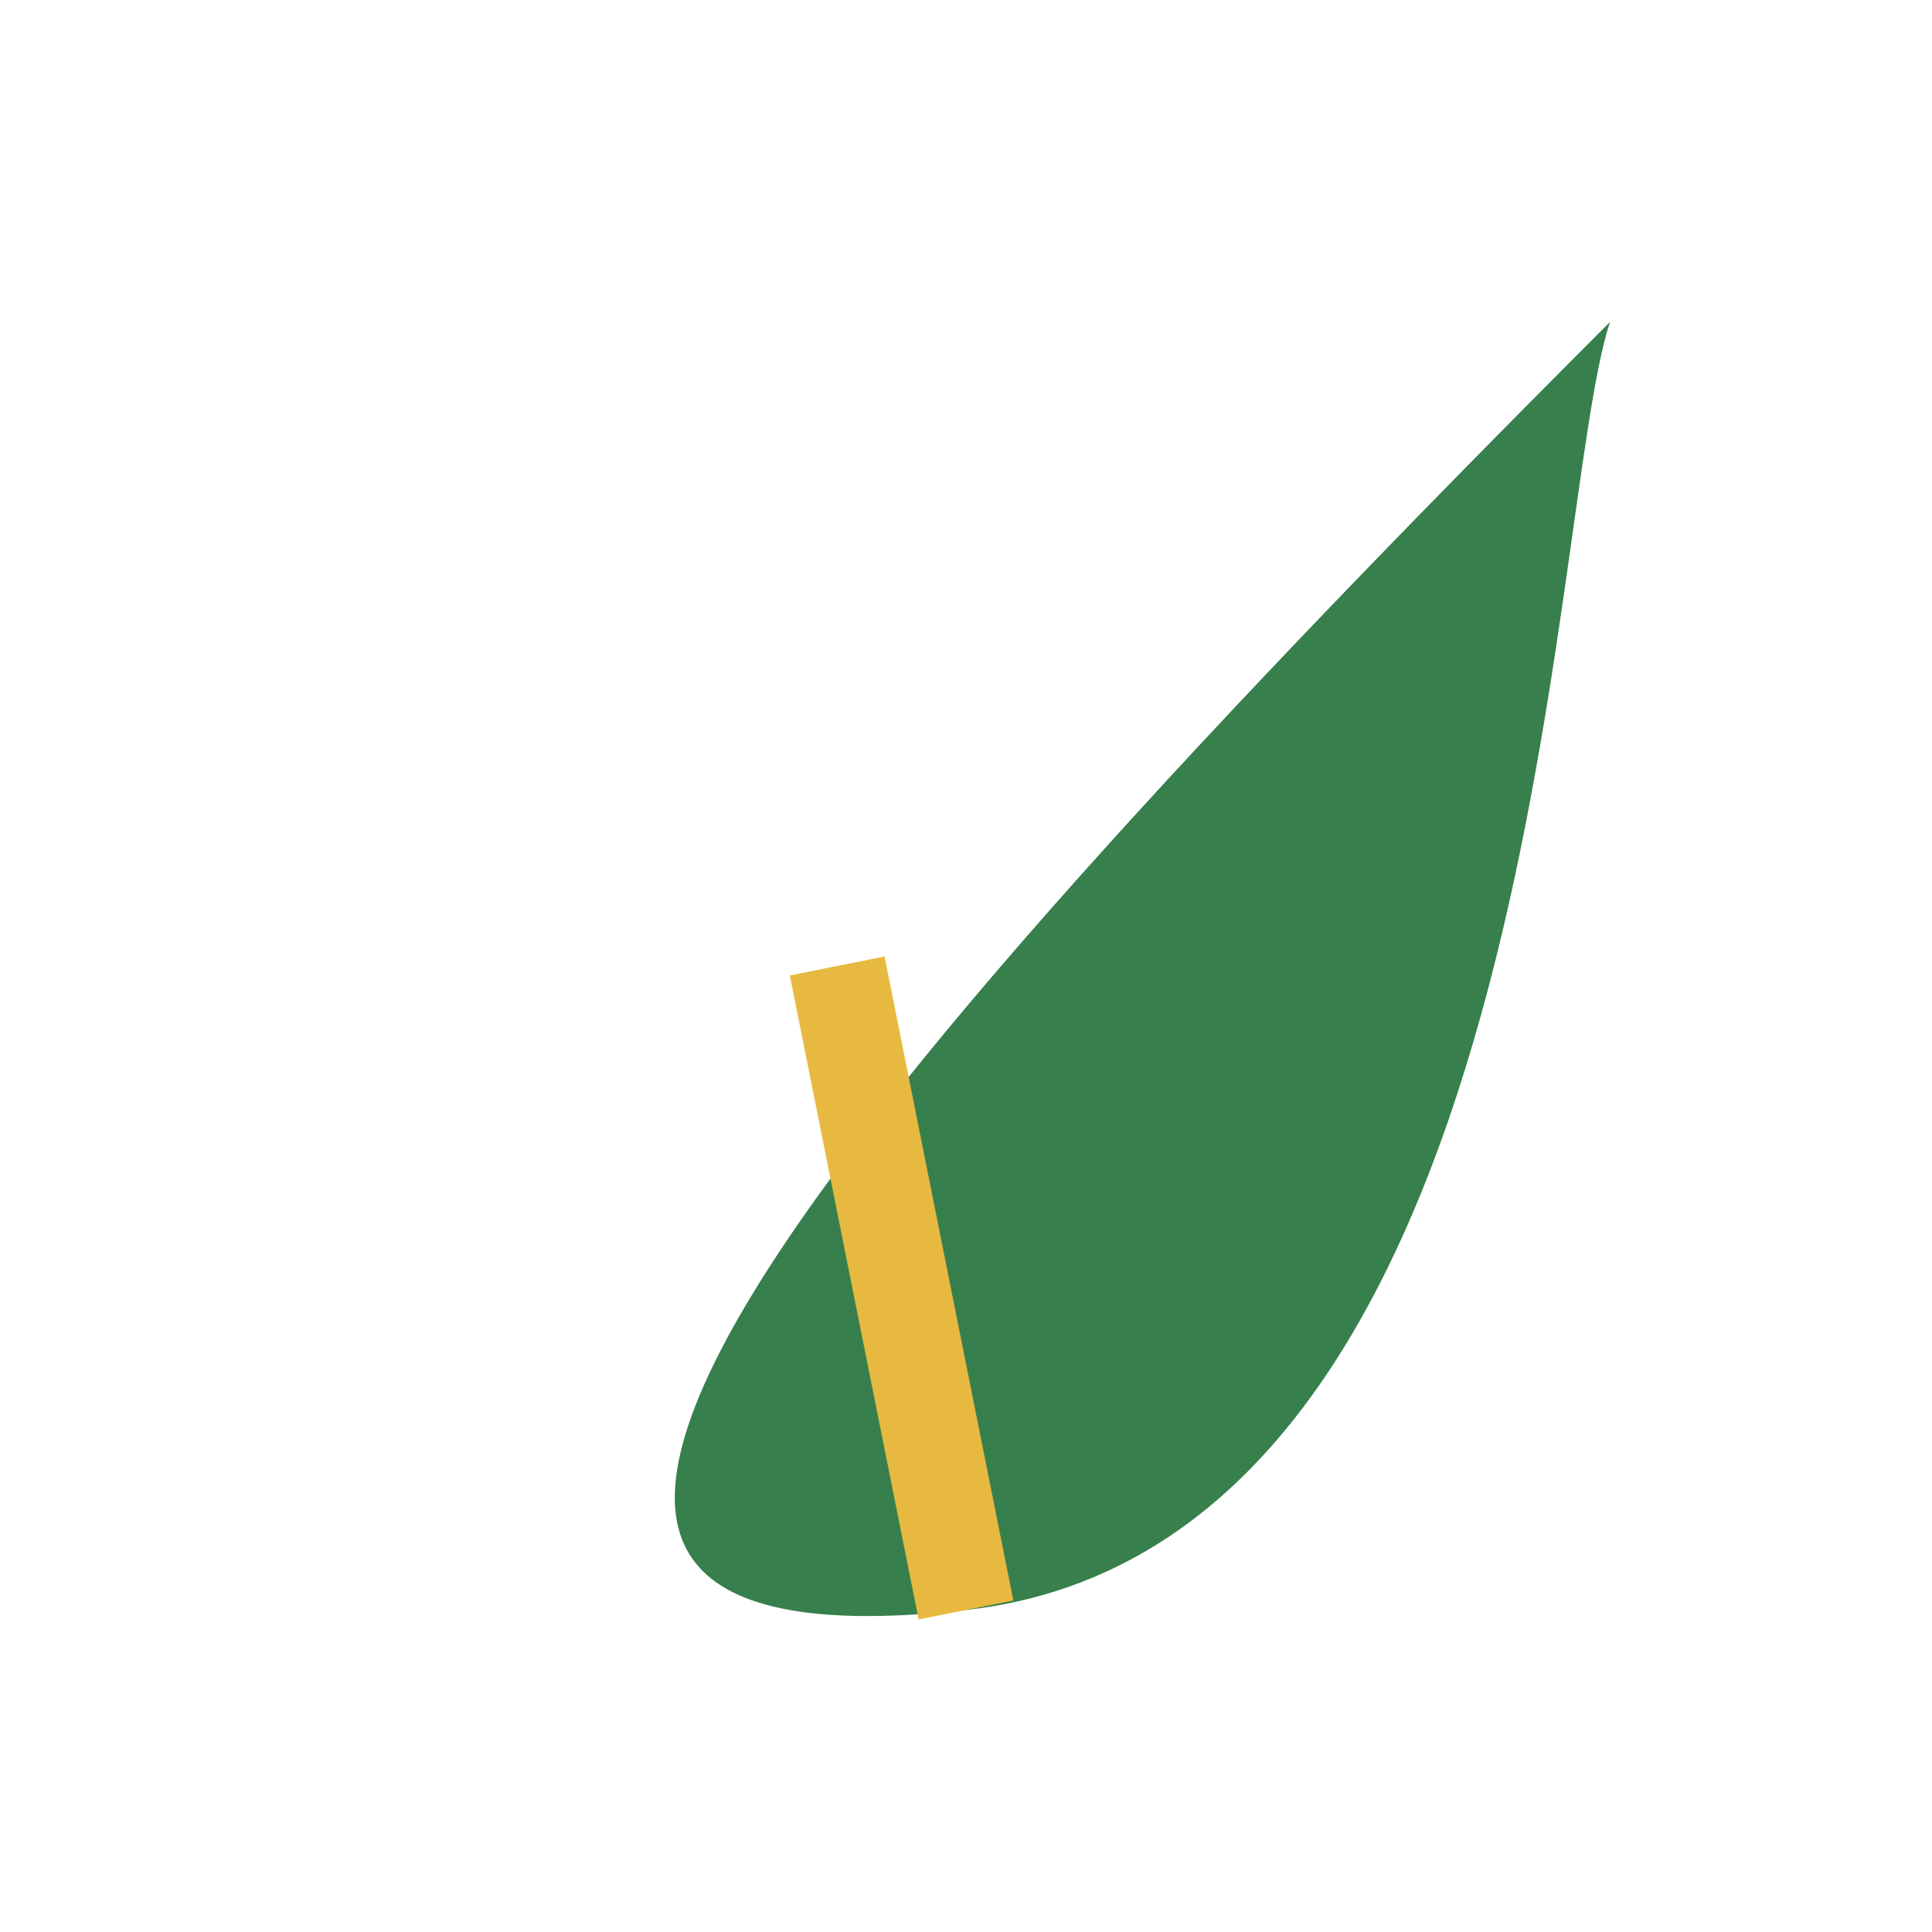 <?xml version="1.0" encoding="UTF-8"?>
<svg xmlns="http://www.w3.org/2000/svg" width="30" height="30" viewBox="0 0 30 30"><path d="M25 5C11 19 6 26 15 25s9-17 10-20z" fill="#377F4C"/><path d="M15 25L13 15" stroke="#E8B940" stroke-width="1.5"/></svg>